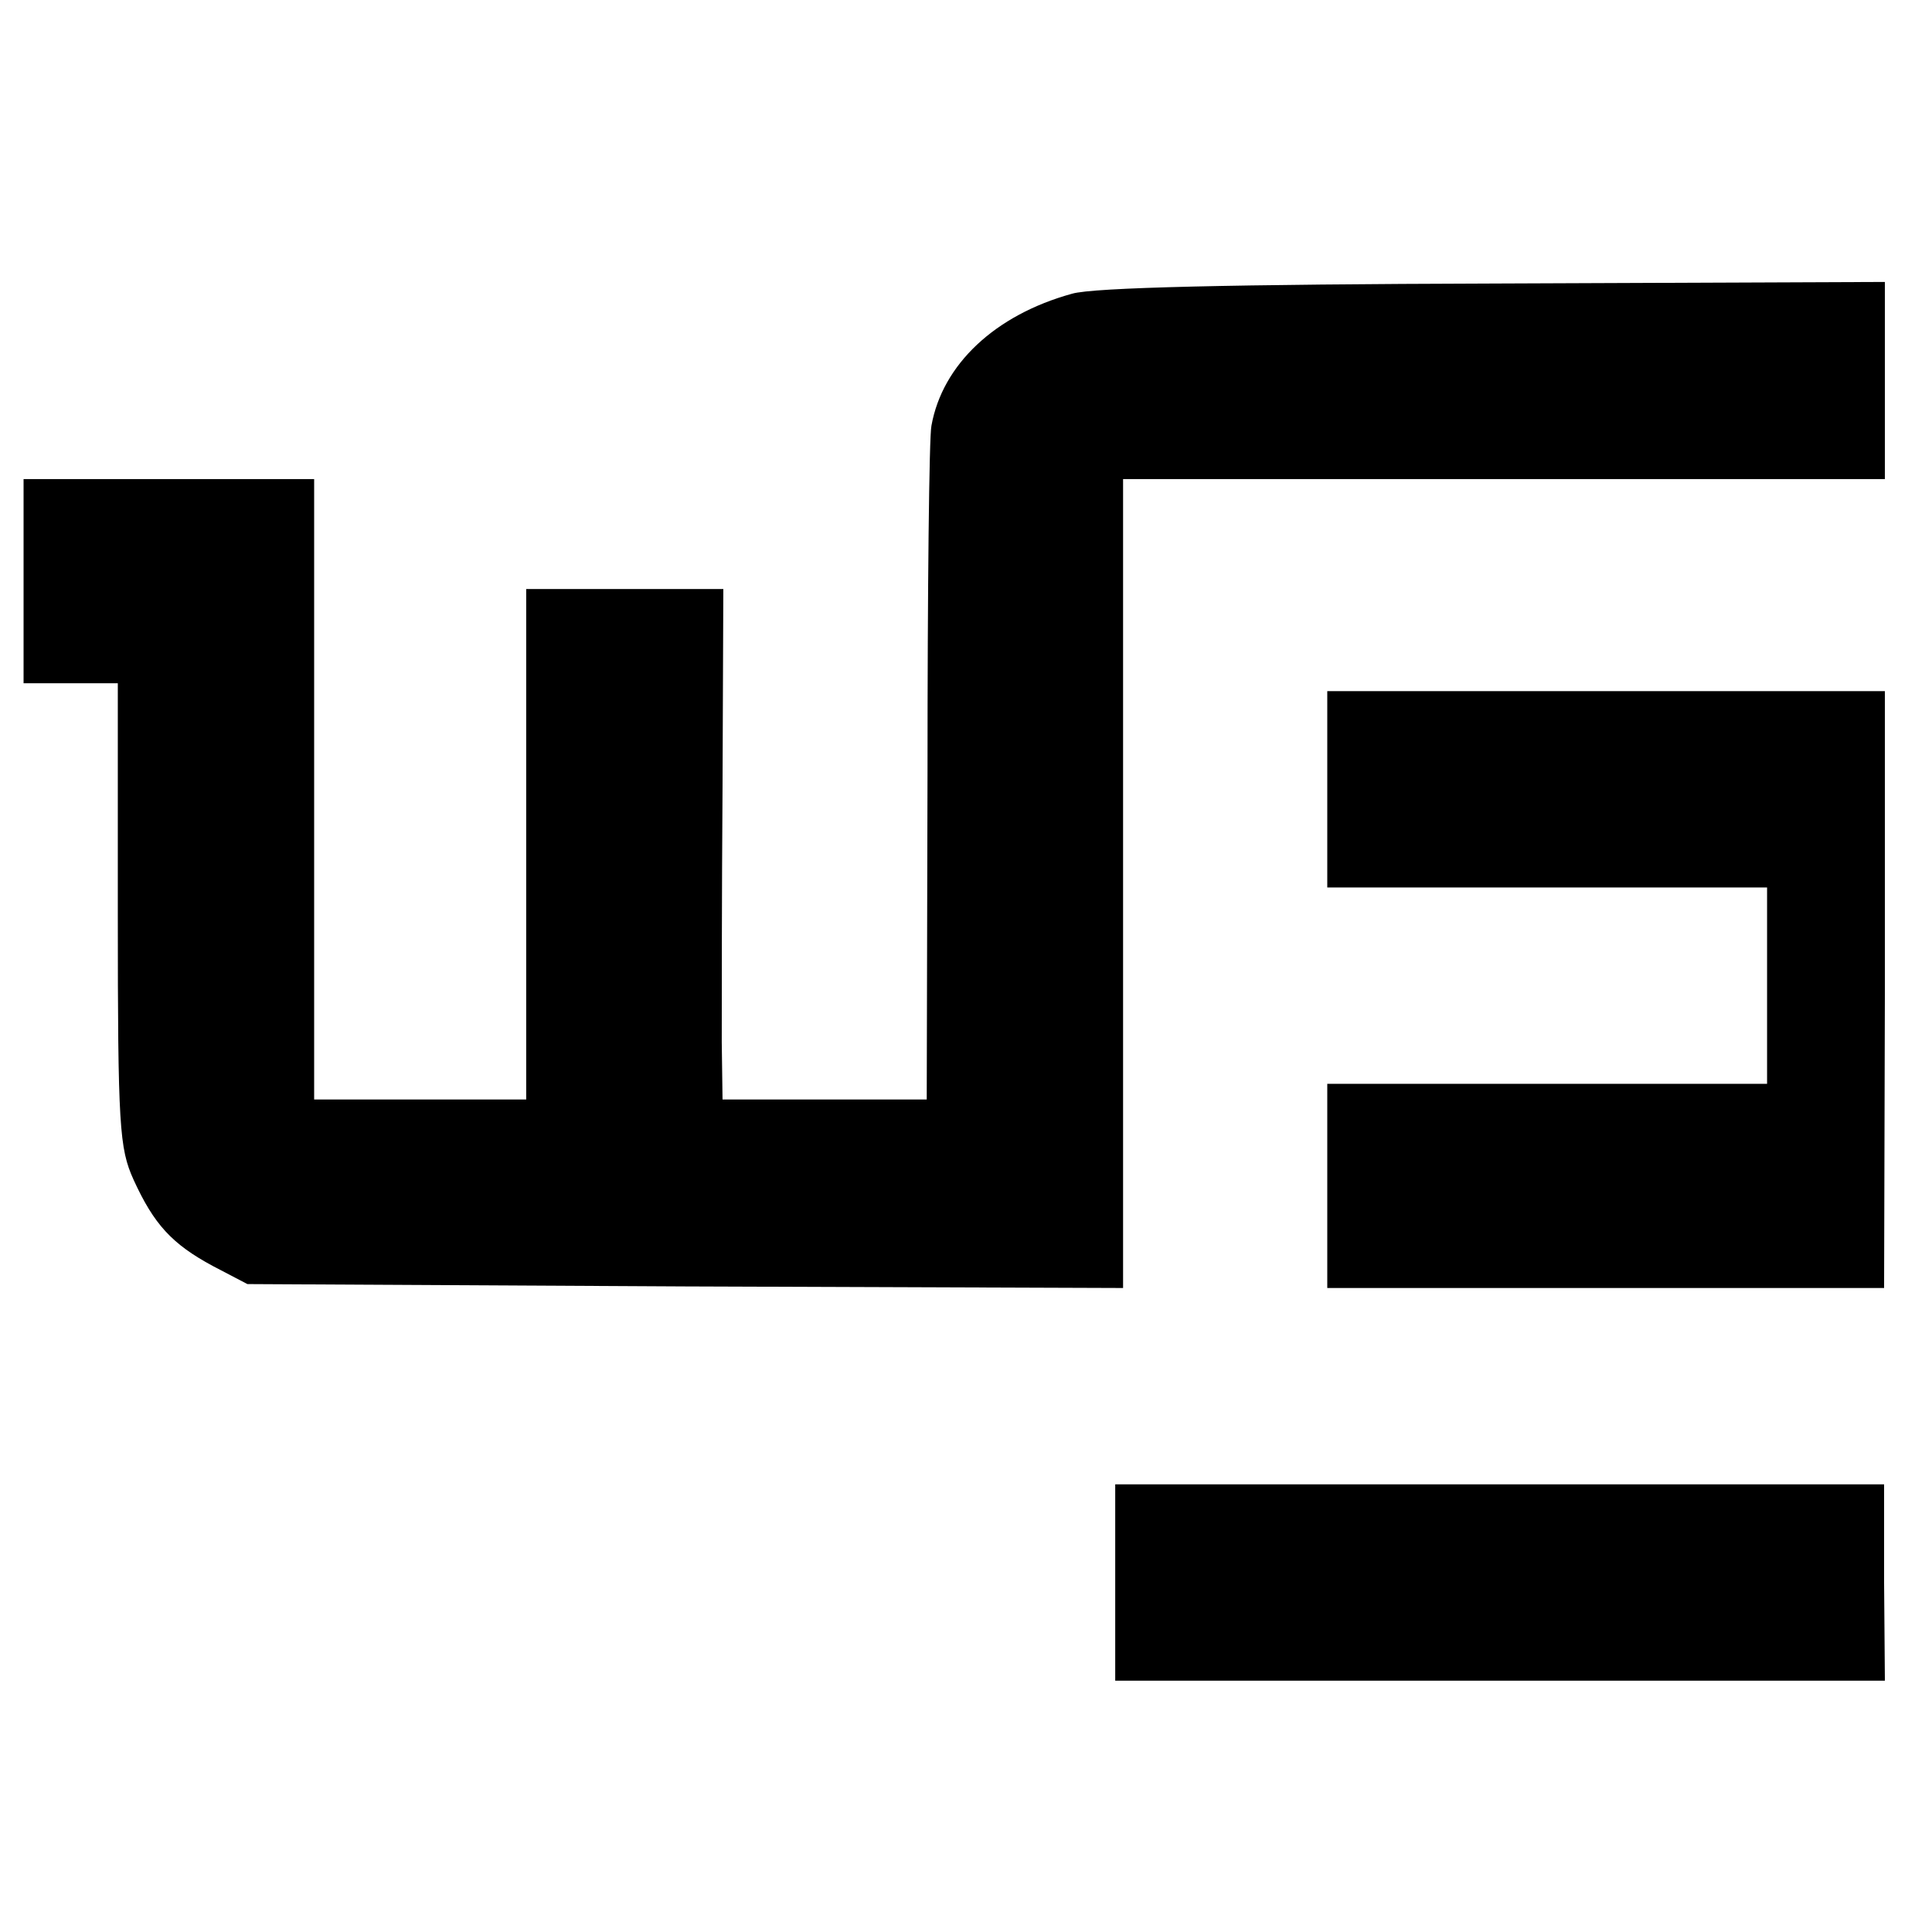 <?xml version="1.0" standalone="no"?>
<!DOCTYPE svg PUBLIC "-//W3C//DTD SVG 20010904//EN"
 "http://www.w3.org/TR/2001/REC-SVG-20010904/DTD/svg10.dtd">
<svg version="1.0" xmlns="http://www.w3.org/2000/svg"
 width="246pt" height="246pt" viewBox="0 0 246 246"
 preserveAspectRatio="xMidYMid meet">
<g transform="translate(0,246) scale(0.1,-0.1)"
fill="#000000" stroke="none">
<path d="M1365 2086 c-98 -27 -165 -90 -179 -168 -3 -13 -5 -211 -5 -440 l-1
-418 -130 0 -130 0 -1 73 c0 39 0 186 1 325 l1 252 -126 0 -125 0 0 -325 0
-325 -135 0 -135 0 0 395 0 395 -185 0 -185 0 0 -130 0 -130 60 0 60 0 0 -294
c0 -271 2 -298 20 -338 26 -57 49 -82 101 -110 l44 -23 558 -3 557 -2 0 515 0
515 485 0 485 0 0 125 0 126 -497 -2 c-333 -1 -511 -5 -538 -13z"/>
<path d="M1690 1455 l0 -125 280 0 280 0 0 -125 0 -125 -280 0 -280 0 0 -130
0 -130 355 0 354 0 1 380 0 380 -355 0 -355 0 0 -125z"/>
<path d="M1420 445 l0 -125 490 0 490 0 -1 125 0 125 -490 0 -489 0 0 -125z"/>
</g>
</svg>
